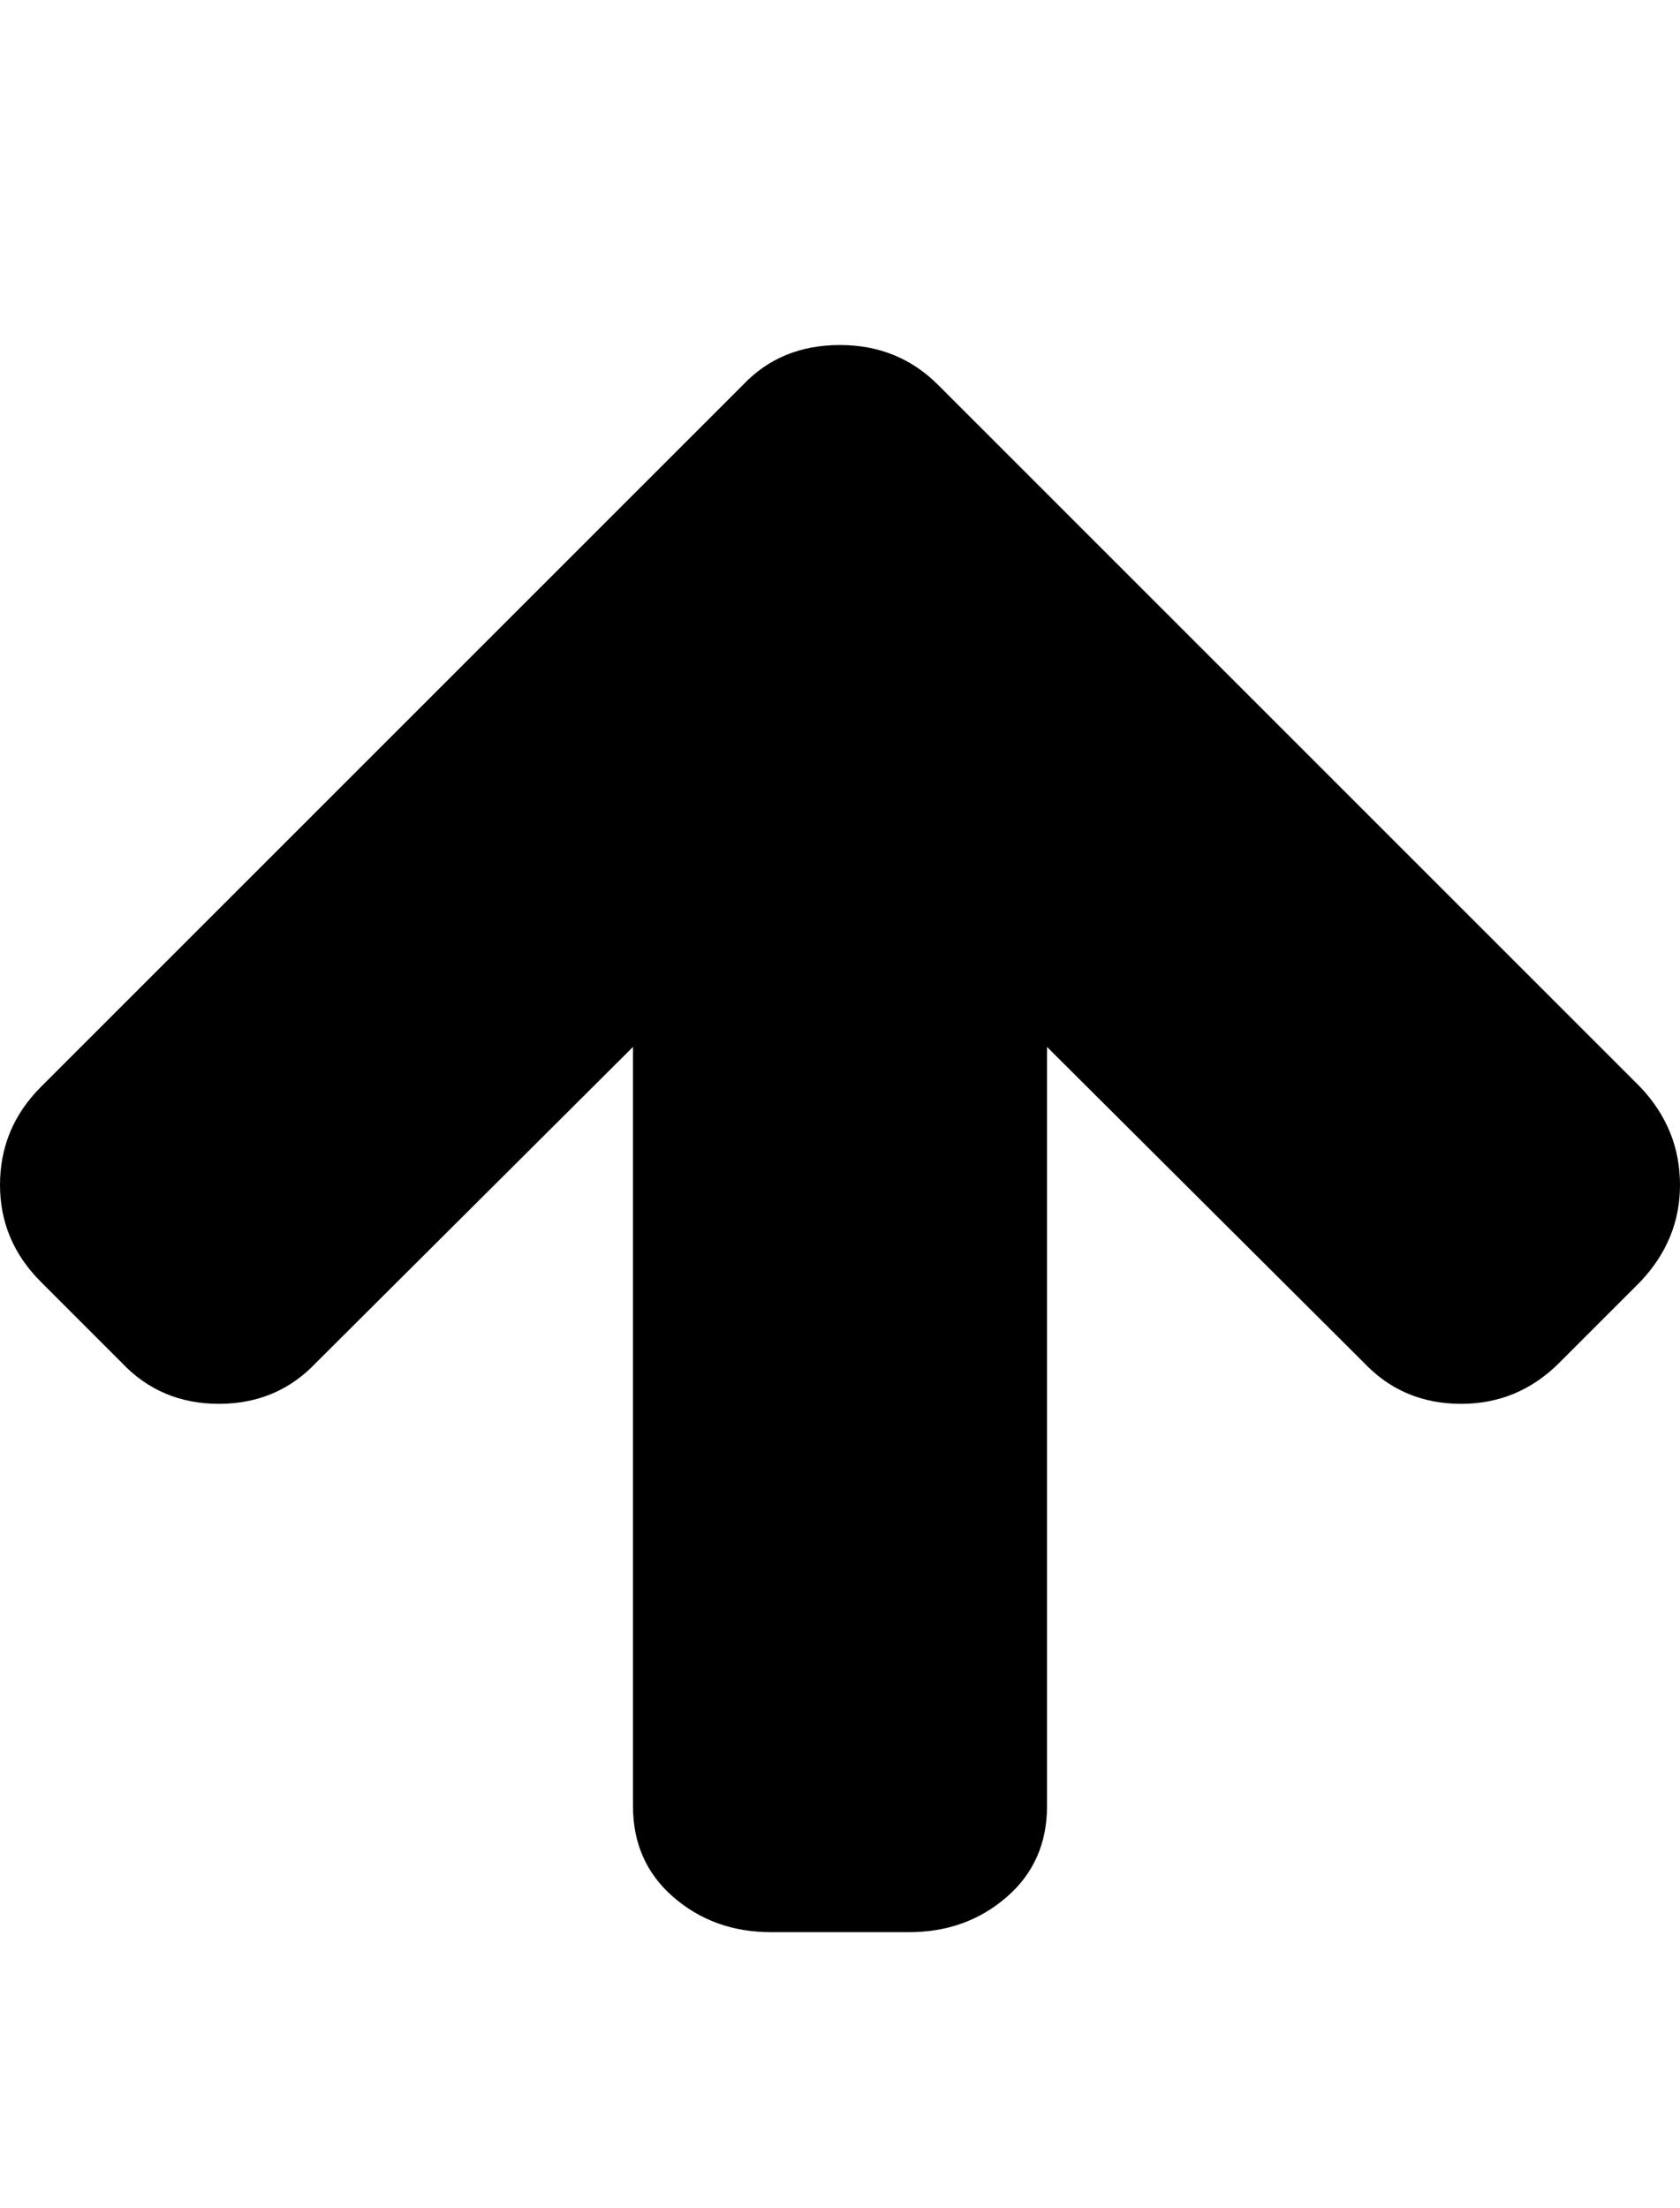 <?xml version="1.0" ?><svg contentScriptType="text/ecmascript" contentStyleType="text/css" enable-background="new 0 0 2048 2048" height="2048px" id="Layer_1" preserveAspectRatio="xMidYMid meet" version="1.1" viewBox="53.0 0 1558.0 2048" width="1558.0px" xml:space="preserve" xmlns="http://www.w3.org/2000/svg" xmlns:xlink="http://www.w3.org/1999/xlink" zoomAndPan="magnify"><path d="M1611,1099c0,34-12.333,64-37,90l-75,75c-25.333,25.333-55.667,38-91,38c-36,0-66-12.667-90-38l-294-293v704  c0,34.667-12.5,62.833-37.5,84.5S931.333,1792,896,1792H768c-35.333,0-65.5-10.833-90.5-32.5S640,1709.667,640,1675V971l-294,293  c-24,25.333-54,38-90,38s-66-12.667-90-38l-75-75c-25.333-25.333-38-55.333-38-90c0-35.333,12.667-65.667,38-91l651-651  c23.333-24.667,53.333-37,90-37c36,0,66.333,12.333,91,37l651,651C1598.667,1034,1611,1064.333,1611,1099z"/></svg>
